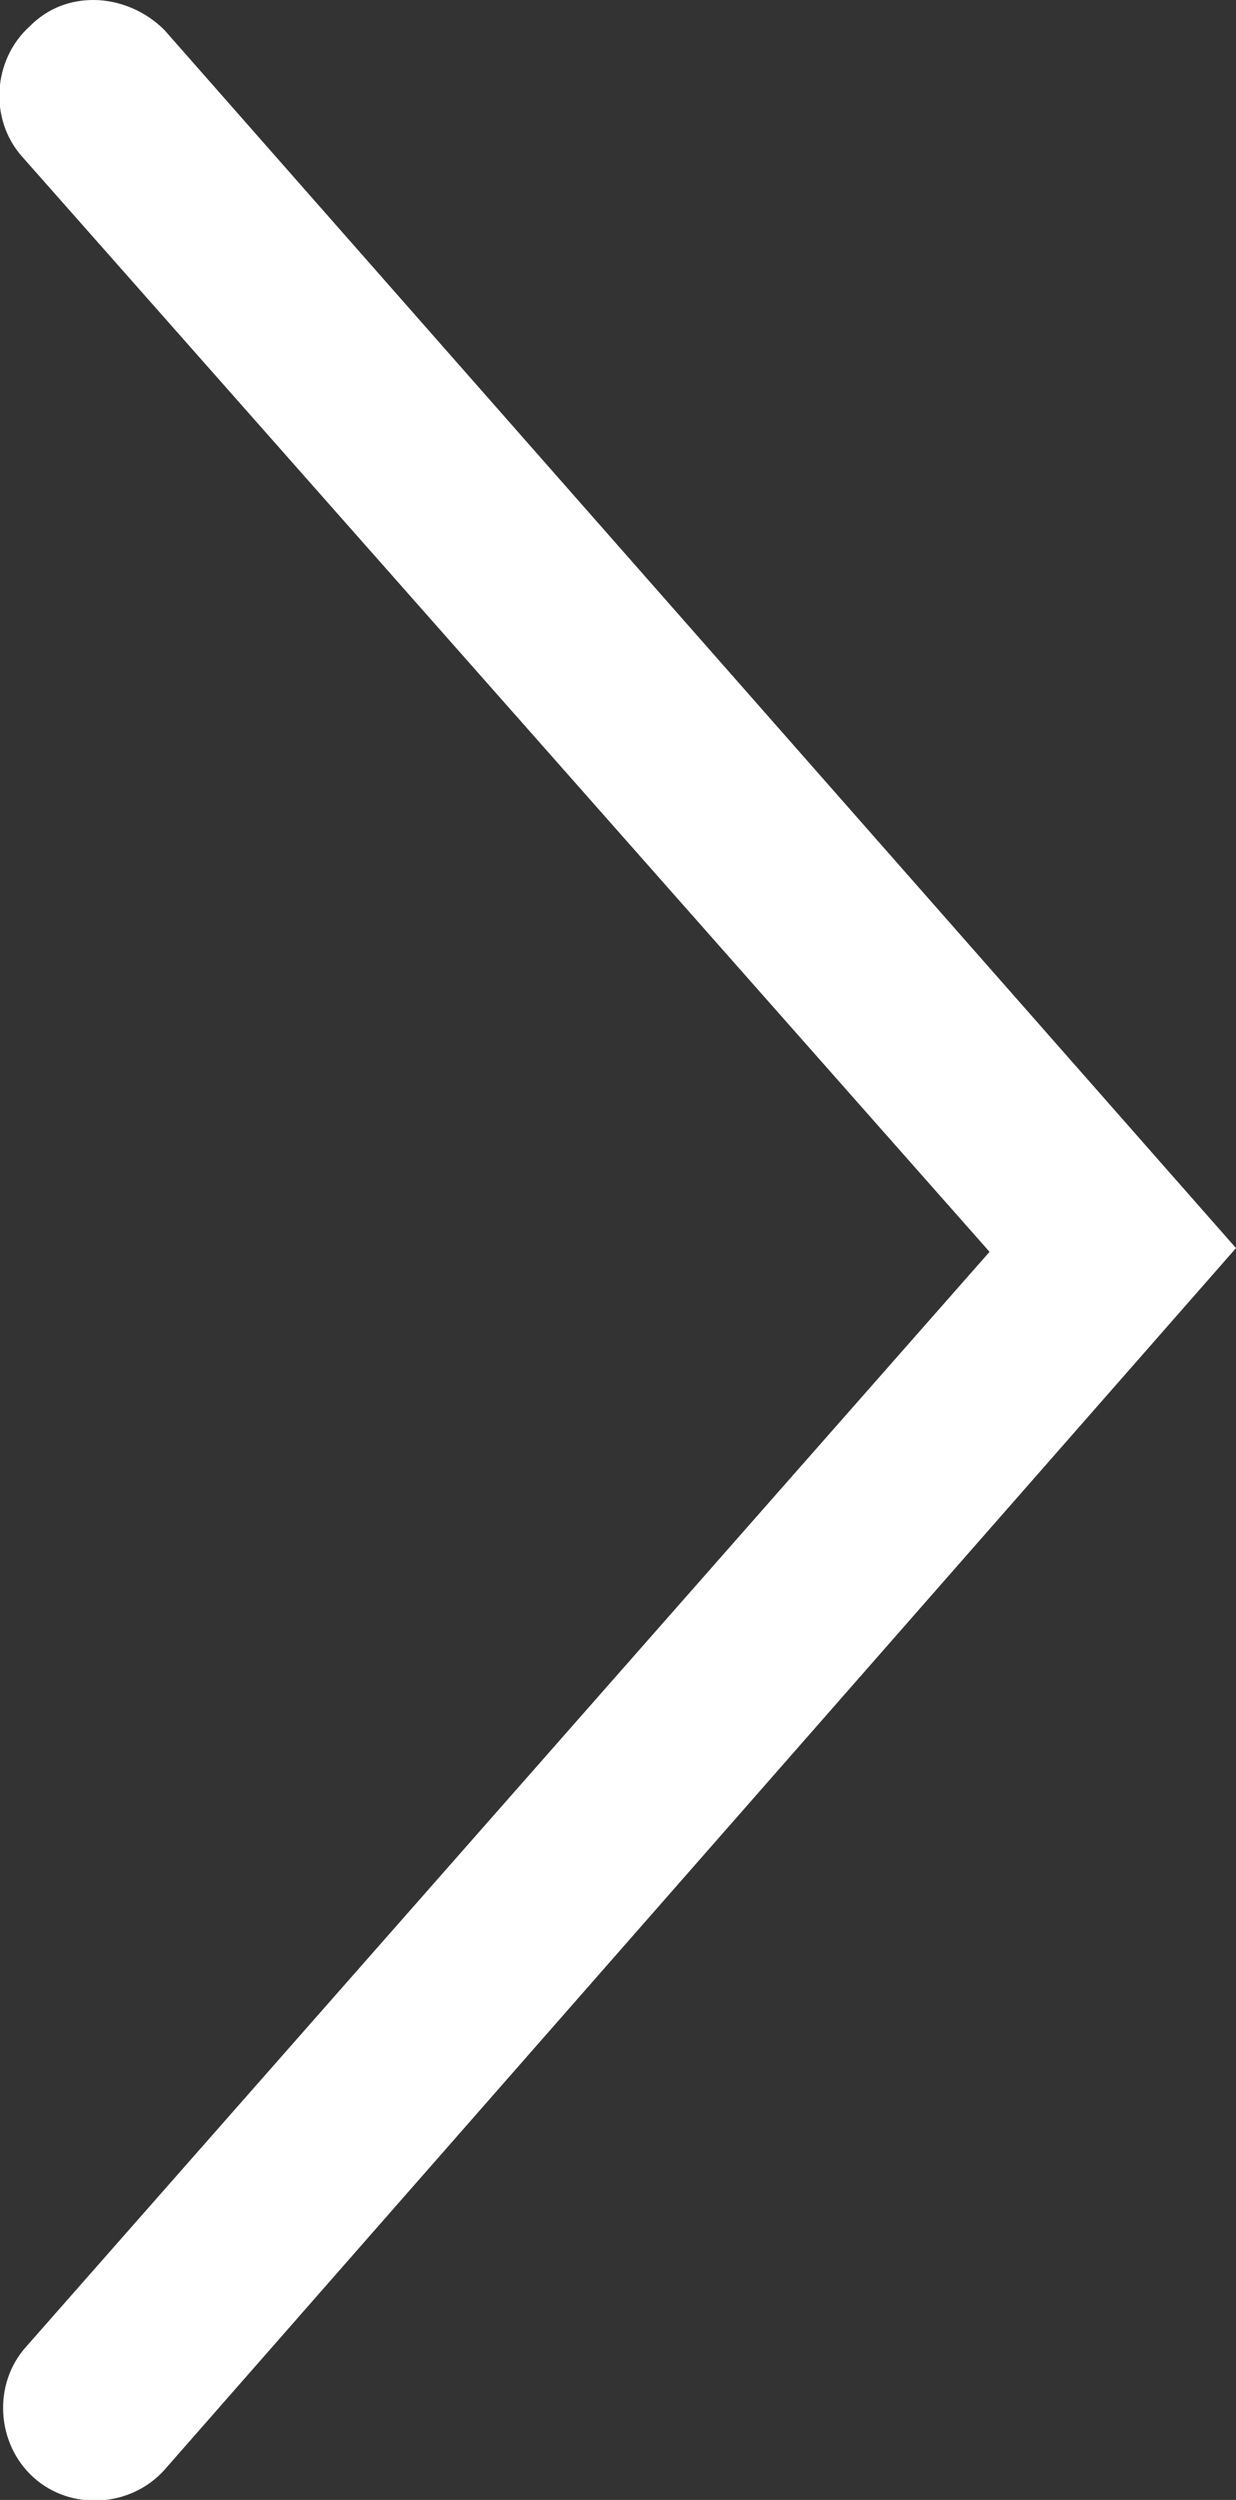 <?xml version="1.0" encoding="utf-8"?>
<!-- Generator: Adobe Illustrator 24.1.0, SVG Export Plug-In . SVG Version: 6.00 Build 0)  -->
<svg version="1.1" id="Layer_1" xmlns="http://www.w3.org/2000/svg" xmlns:xlink="http://www.w3.org/1999/xlink" x="0px" y="0px"
	 width="33.1px" height="66.9px" viewBox="0 0 33.1 66.9" style="enable-background:new 0 0 33.1 66.9;" xml:space="preserve">
<rect x="0" y="0" width="33.1" height="66.9" fill="#333333" stroke="none"/>
<style type="text/css">
	.st0{fill:#FFFFFF;}
</style>
<g>
	<path class="st0" d="M2.5,0c0.7,0,1.4,0.3,1.9,0.8l28.7,32.6L4.4,66.1c-0.9,1-2.5,1.1-3.5,0.2c-1-0.9-1.1-2.5-0.2-3.5l25.8-29.3
		L0.6,4.2c-0.9-1-0.8-2.6,0.2-3.5C1.3,0.2,1.9,0,2.5,0z"/>
</g>
</svg>
